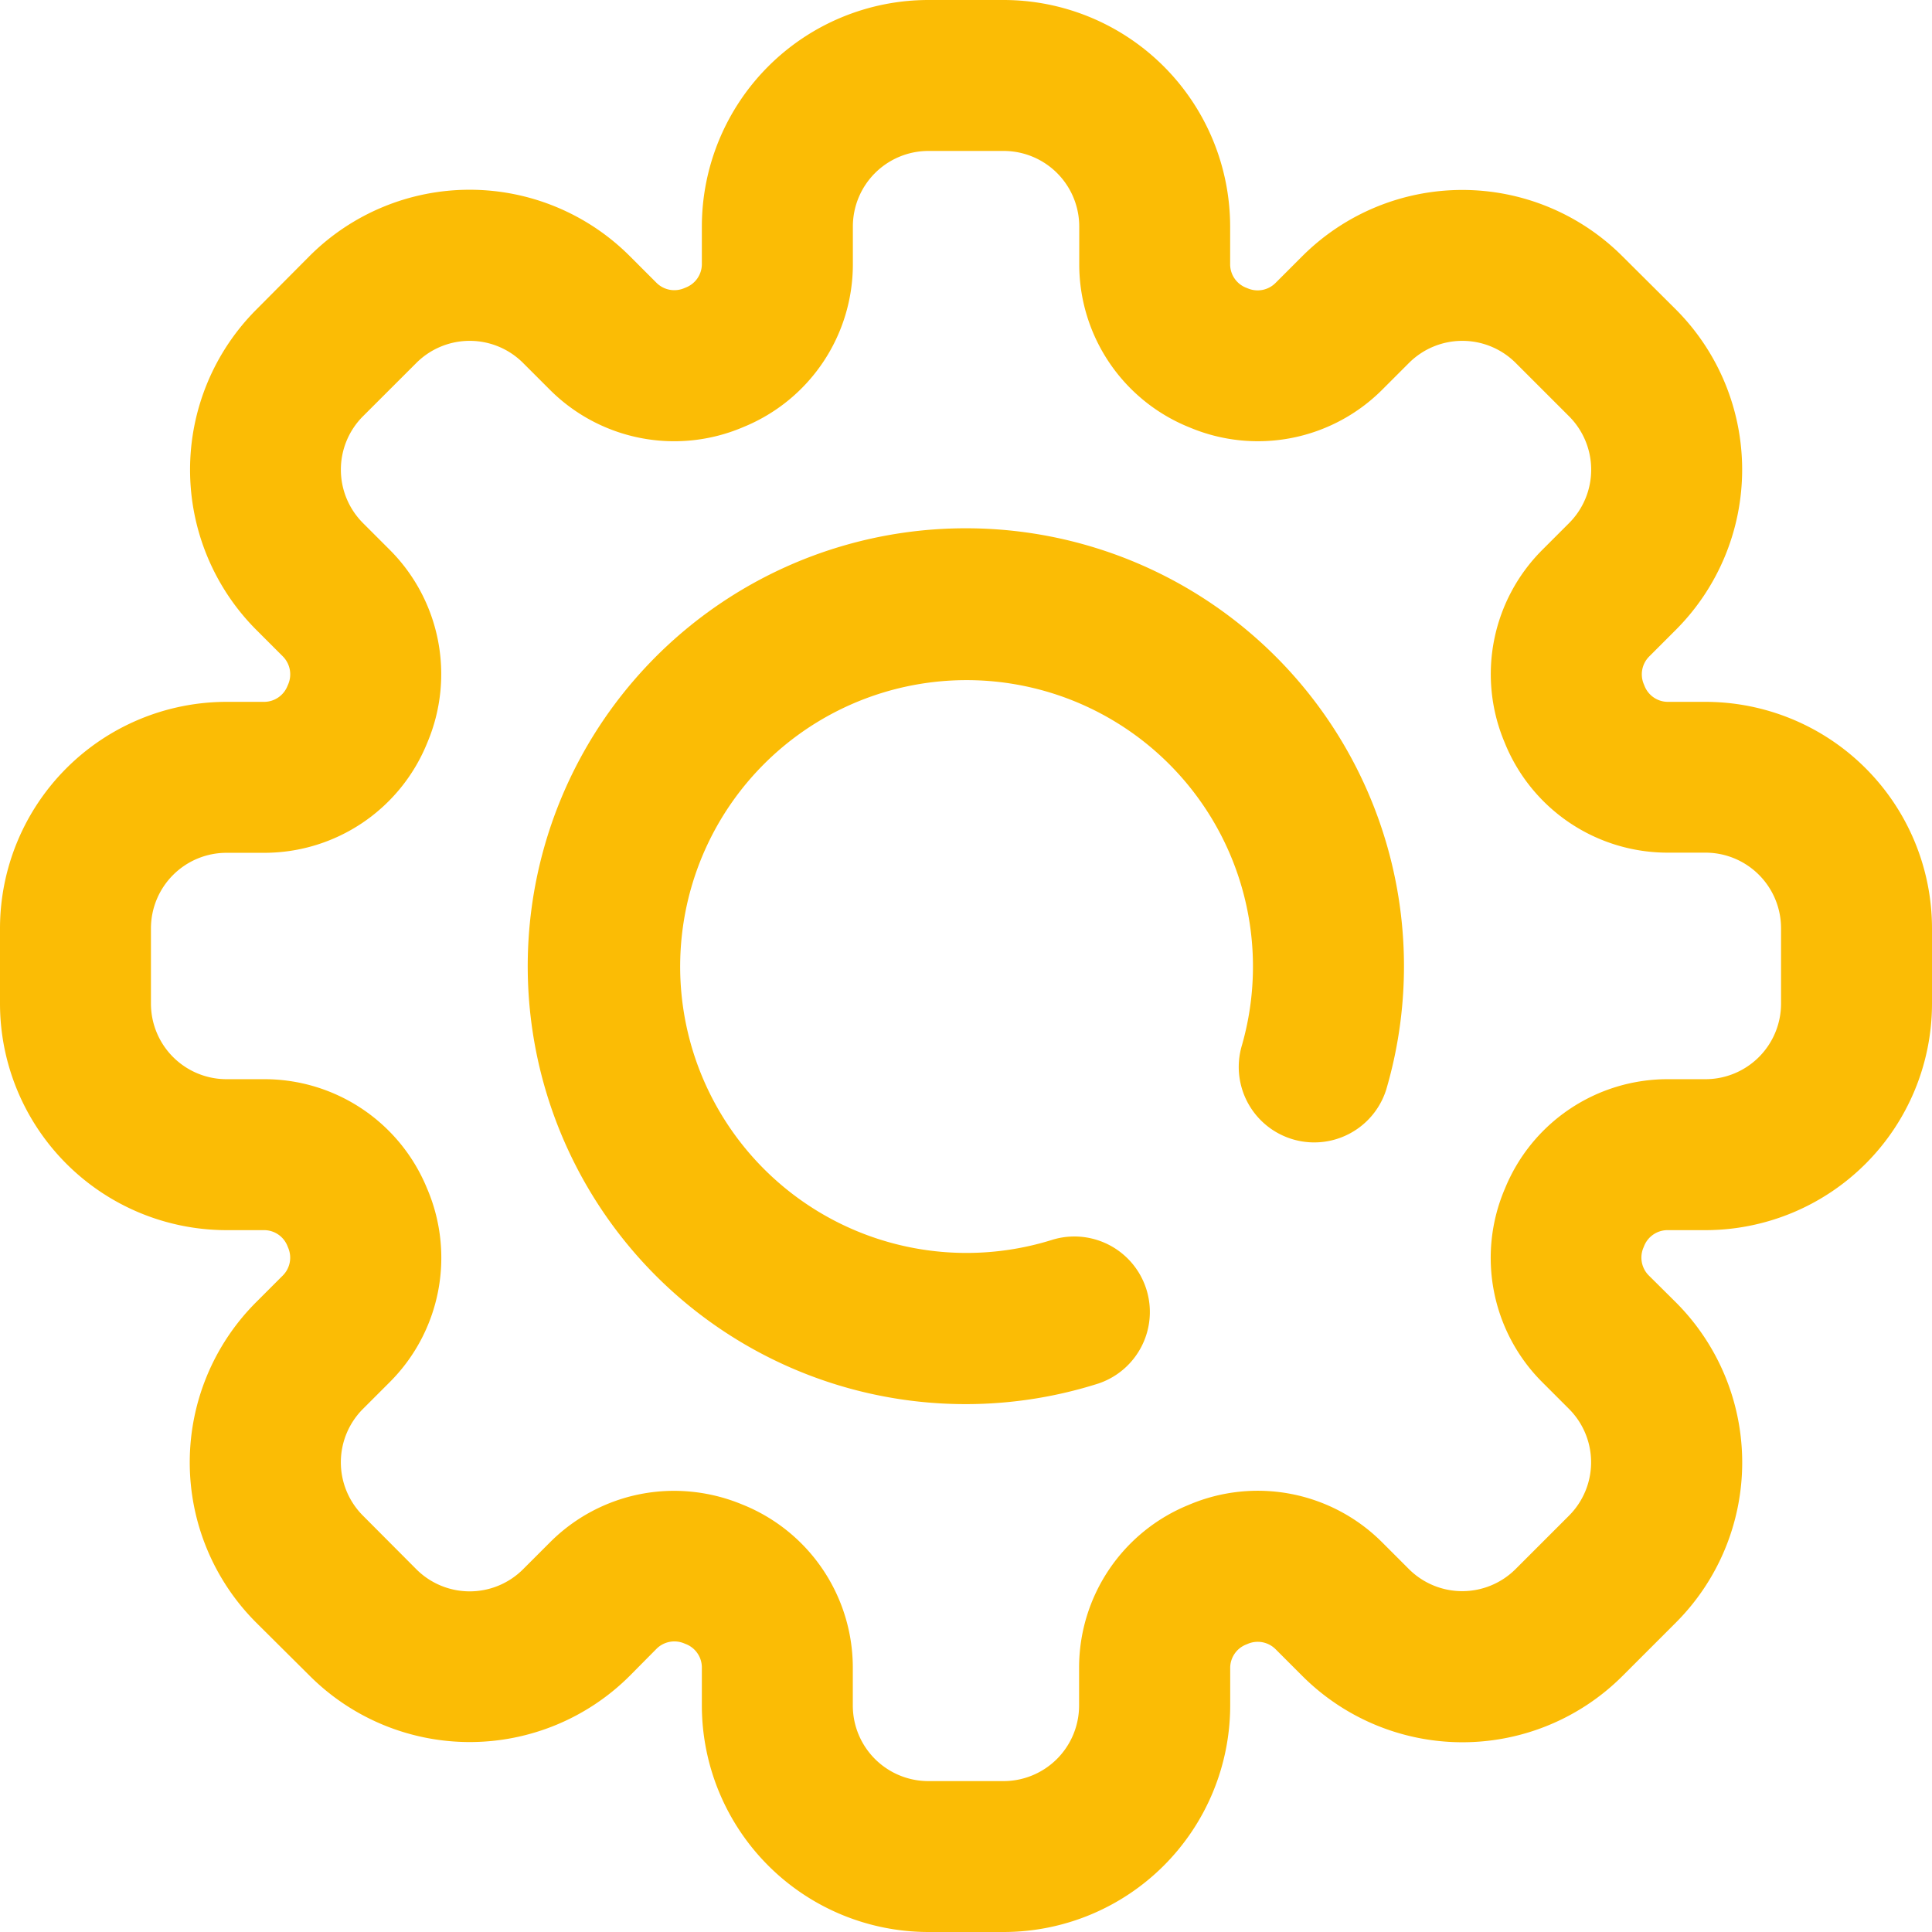<svg id="_015-settings" data-name="015-settings" xmlns="http://www.w3.org/2000/svg" width="37.5" height="37.5" viewBox="0 0 37.5 37.5">
  <g id="Group_9" data-name="Group 9" transform="translate(10.254 10.254)">
    <g id="Group_8" data-name="Group 8">
      <path id="Path_31" data-name="Path 31" d="M148.5,140a8.5,8.5,0,1,0,2.566,16.6,1.465,1.465,0,0,0-.884-2.793,5.559,5.559,0,1,1,3.661-3.742,1.465,1.465,0,0,0,2.812.822A8.5,8.5,0,0,0,148.5,140Z" transform="translate(-140 -140)" fill="#fbbc05"/>
    </g>
  </g>
  <g id="Group_11" data-name="Group 11">
    <g id="Group_10" data-name="Group 10">
      <path id="Path_32" data-name="Path 32" d="M33.105,13.623h-.738a.488.488,0,0,1-.446-.307l-.013-.032a.491.491,0,0,1,.1-.539l.522-.522a4.4,4.4,0,0,0,0-6.215L31.491,4.974a4.395,4.395,0,0,0-6.215,0l-.522.522a.491.491,0,0,1-.538.1l-.028-.011a.489.489,0,0,1-.311-.448V4.395A4.4,4.4,0,0,0,19.482,0H18.018a4.4,4.4,0,0,0-4.395,4.395v.738a.489.489,0,0,1-.31.447l-.029.012a.491.491,0,0,1-.539-.1l-.522-.522a4.395,4.395,0,0,0-6.215,0L4.974,6.01a4.4,4.4,0,0,0,0,6.215l.522.522a.494.494,0,0,1,.094.544l-.009.021a.49.49,0,0,1-.448.311H4.395A4.4,4.4,0,0,0,0,18.017v1.465a4.4,4.4,0,0,0,4.395,4.395h.738a.488.488,0,0,1,.446.307l.013.032a.491.491,0,0,1-.1.539l-.522.522a4.395,4.395,0,0,0,0,6.215L6.01,32.526a4.395,4.395,0,0,0,6.215,0L12.746,32a.491.491,0,0,1,.538-.1l.028.011a.489.489,0,0,1,.311.448v.738A4.4,4.4,0,0,0,18.018,37.5h1.465a4.4,4.4,0,0,0,4.395-4.395v-.738a.489.489,0,0,1,.31-.447l.029-.012a.491.491,0,0,1,.539.1l.522.522a4.395,4.395,0,0,0,6.215,0l1.036-1.036a4.395,4.395,0,0,0,0-6.215L32,24.754a.491.491,0,0,1-.1-.539l.011-.027a.49.49,0,0,1,.448-.311h.738A4.4,4.4,0,0,0,37.5,19.482V18.018A4.4,4.4,0,0,0,33.105,13.623Zm1.465,5.859a1.467,1.467,0,0,1-1.465,1.465h-.738a3.41,3.41,0,0,0-3.156,2.123l-.01.023a3.412,3.412,0,0,0,.731,3.732l.522.522a1.465,1.465,0,0,1,0,2.072l-1.036,1.036a1.465,1.465,0,0,1-2.072,0l-.522-.522a3.412,3.412,0,0,0-3.735-.73l-.021.009a3.409,3.409,0,0,0-2.123,3.156v.738a1.467,1.467,0,0,1-1.465,1.465H18.018a1.467,1.467,0,0,1-1.465-1.465v-.738a3.41,3.41,0,0,0-2.124-3.157l-.02-.008a3.459,3.459,0,0,0-1.328-.266,3.4,3.4,0,0,0-2.406,1l-.522.522a1.465,1.465,0,0,1-2.072,0L7.045,29.419a1.465,1.465,0,0,1,0-2.072l.522-.522A3.411,3.411,0,0,0,8.3,23.093l-.01-.023a3.41,3.41,0,0,0-3.156-2.123H4.395A1.467,1.467,0,0,1,2.93,19.482V18.018a1.467,1.467,0,0,1,1.465-1.465h.738A3.411,3.411,0,0,0,8.29,14.425l.007-.017a3.411,3.411,0,0,0-.73-3.734l-.522-.522a1.466,1.466,0,0,1,0-2.072L8.081,7.045a1.465,1.465,0,0,1,2.072,0l.522.522a3.412,3.412,0,0,0,3.735.73l.021-.009a3.41,3.41,0,0,0,2.123-3.156V4.395A1.467,1.467,0,0,1,18.018,2.93h1.465a1.467,1.467,0,0,1,1.465,1.465v.738a3.41,3.41,0,0,0,2.124,3.156l.02.008a3.412,3.412,0,0,0,3.734-.73l.522-.522a1.465,1.465,0,0,1,2.072,0l1.036,1.036a1.466,1.466,0,0,1,0,2.072l-.522.522A3.409,3.409,0,0,0,29.2,14.4l.011.027a3.41,3.41,0,0,0,3.156,2.123h.738a1.467,1.467,0,0,1,1.465,1.465Z" fill="#fbbc05"/>
    </g>
  </g>
</svg>
